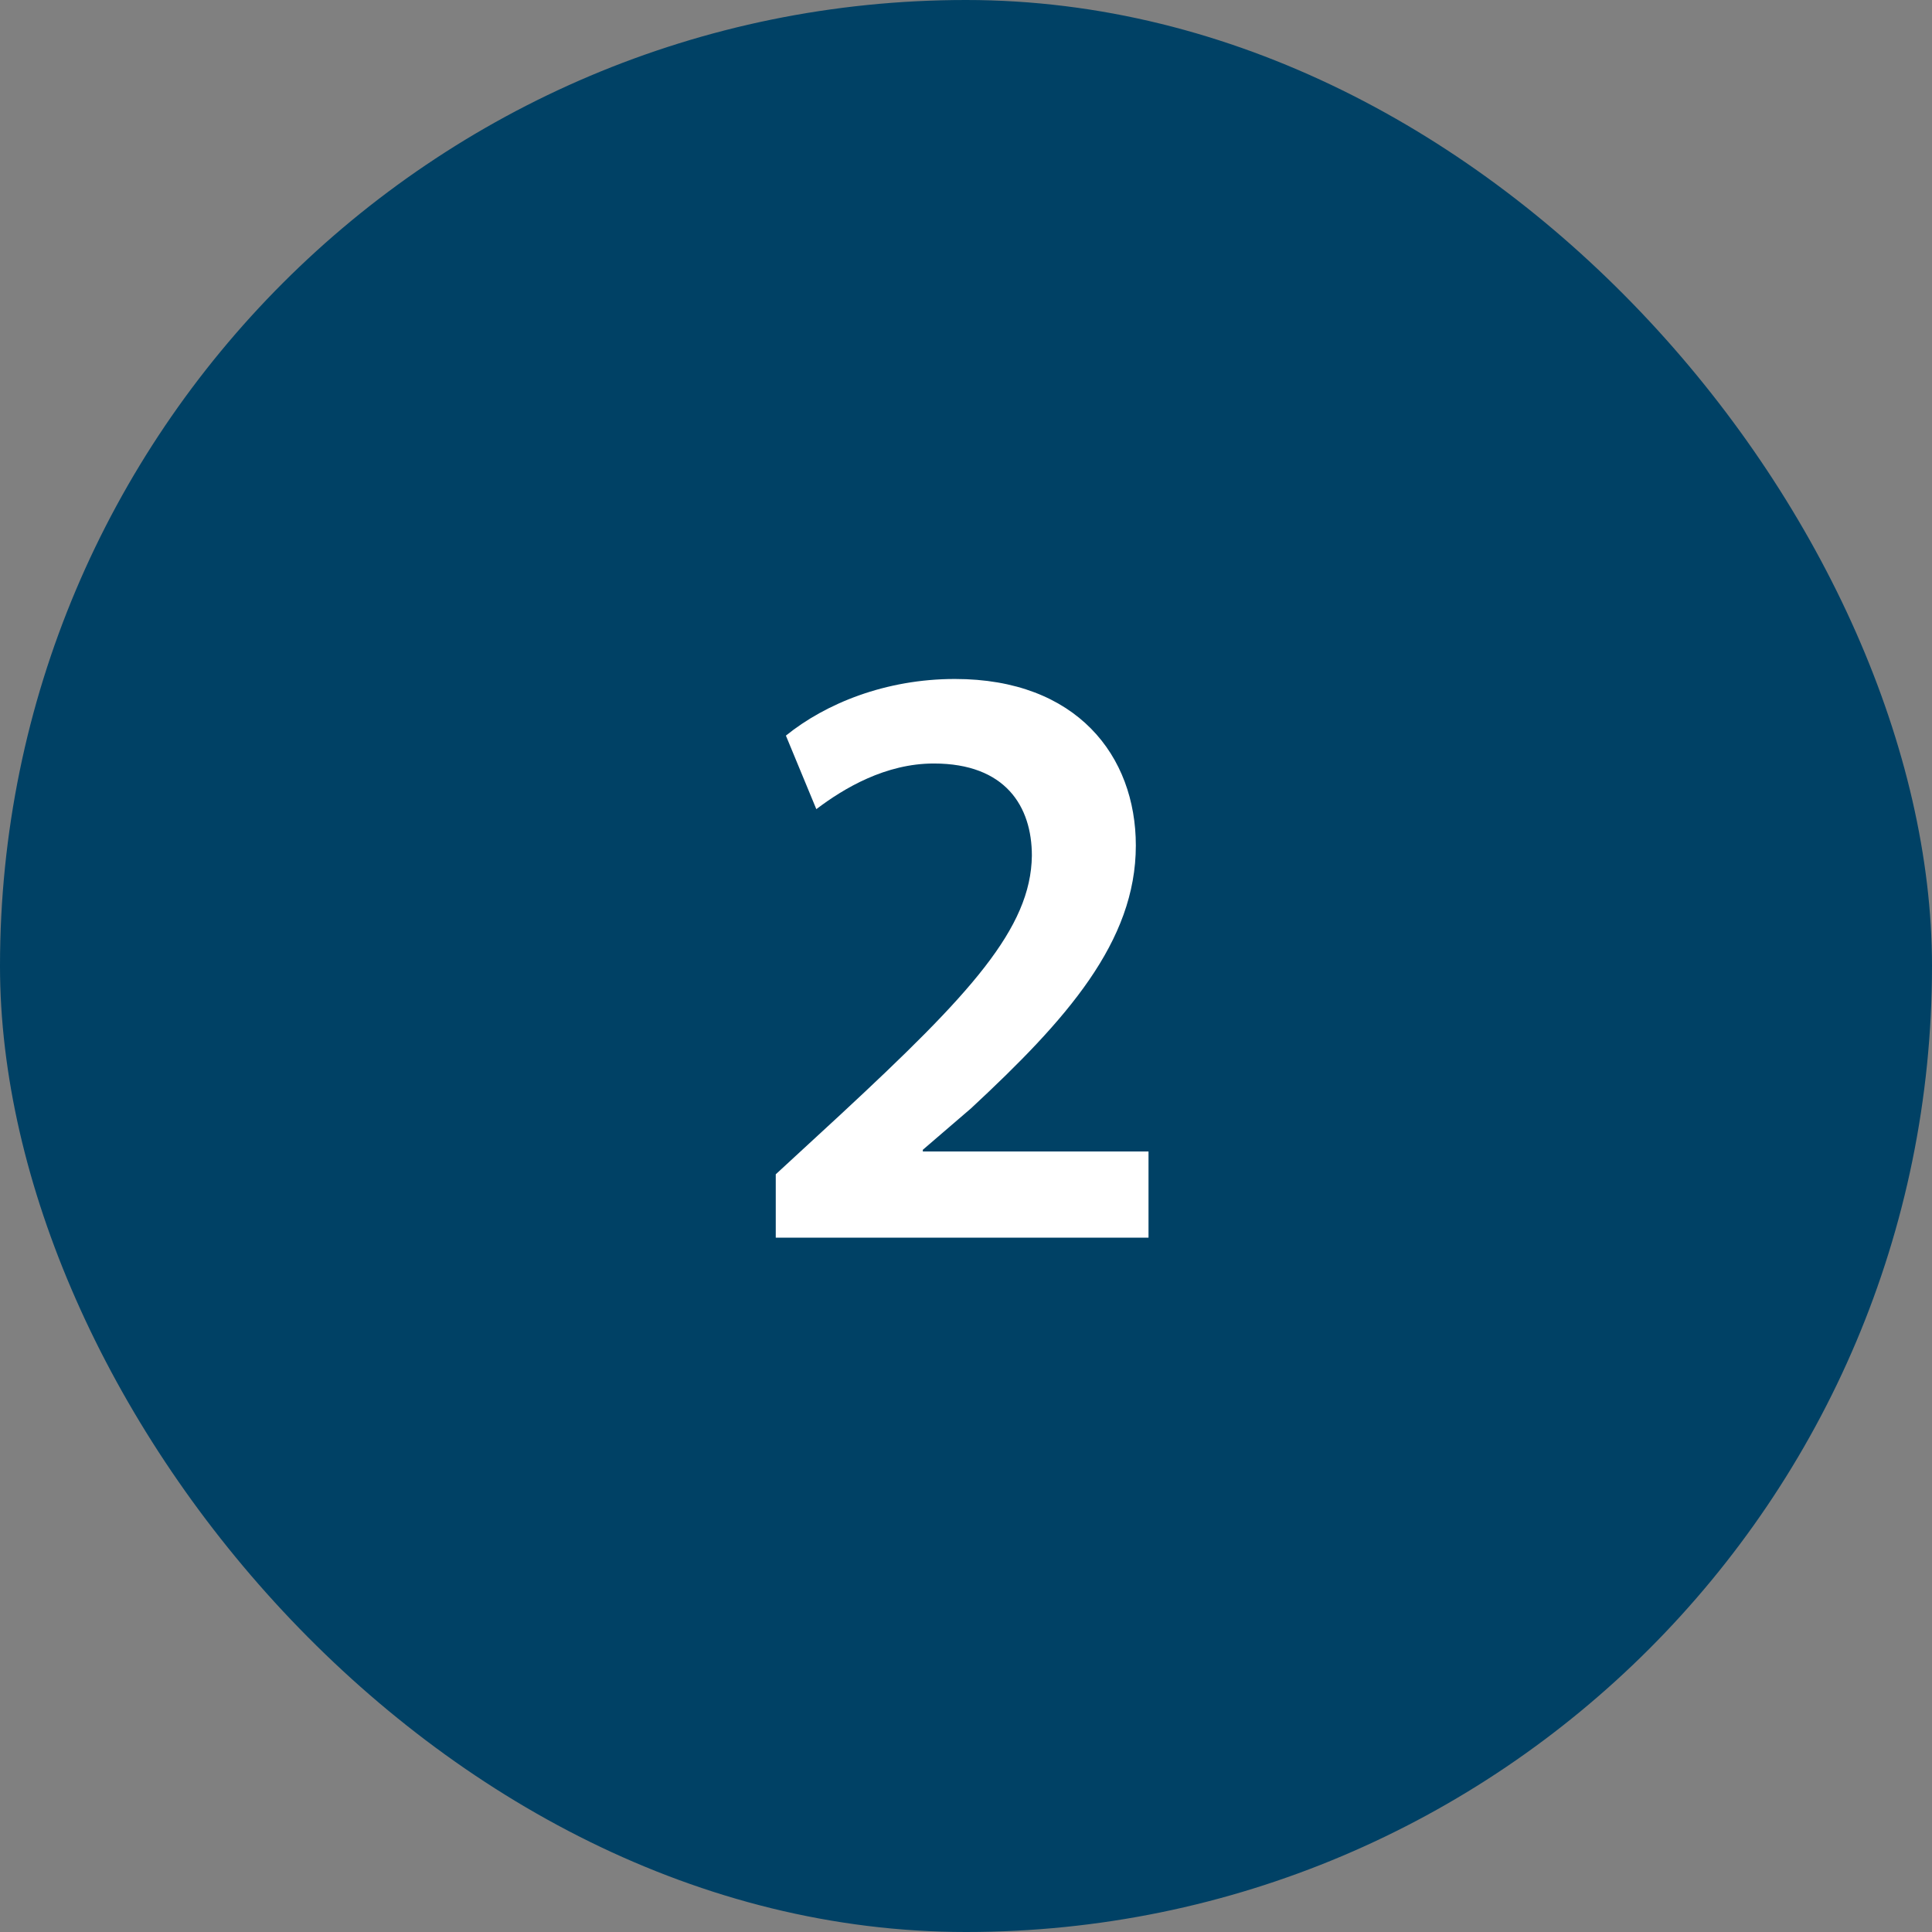 <svg width="32" height="32" viewBox="0 0 32 32" fill="none" xmlns="http://www.w3.org/2000/svg">
<rect x="0" y="0" width="32" height="32" fill="#808080" stroke="none"/>
<rect width="32" height="32" rx="16" fill="#004165"/>
<path d="M19.023 20.5H12.849V19.45L13.927 18.456C16.069 16.468 17.077 15.376 17.091 14.172C17.091 13.36 16.657 12.646 15.467 12.646C14.669 12.646 13.983 13.052 13.521 13.402L13.017 12.184C13.675 11.652 14.669 11.246 15.817 11.246C17.833 11.246 18.813 12.52 18.813 14.004C18.813 15.6 17.665 16.888 16.083 18.358L15.285 19.044V19.072H19.023V20.5Z" fill="white"/>
</svg>
